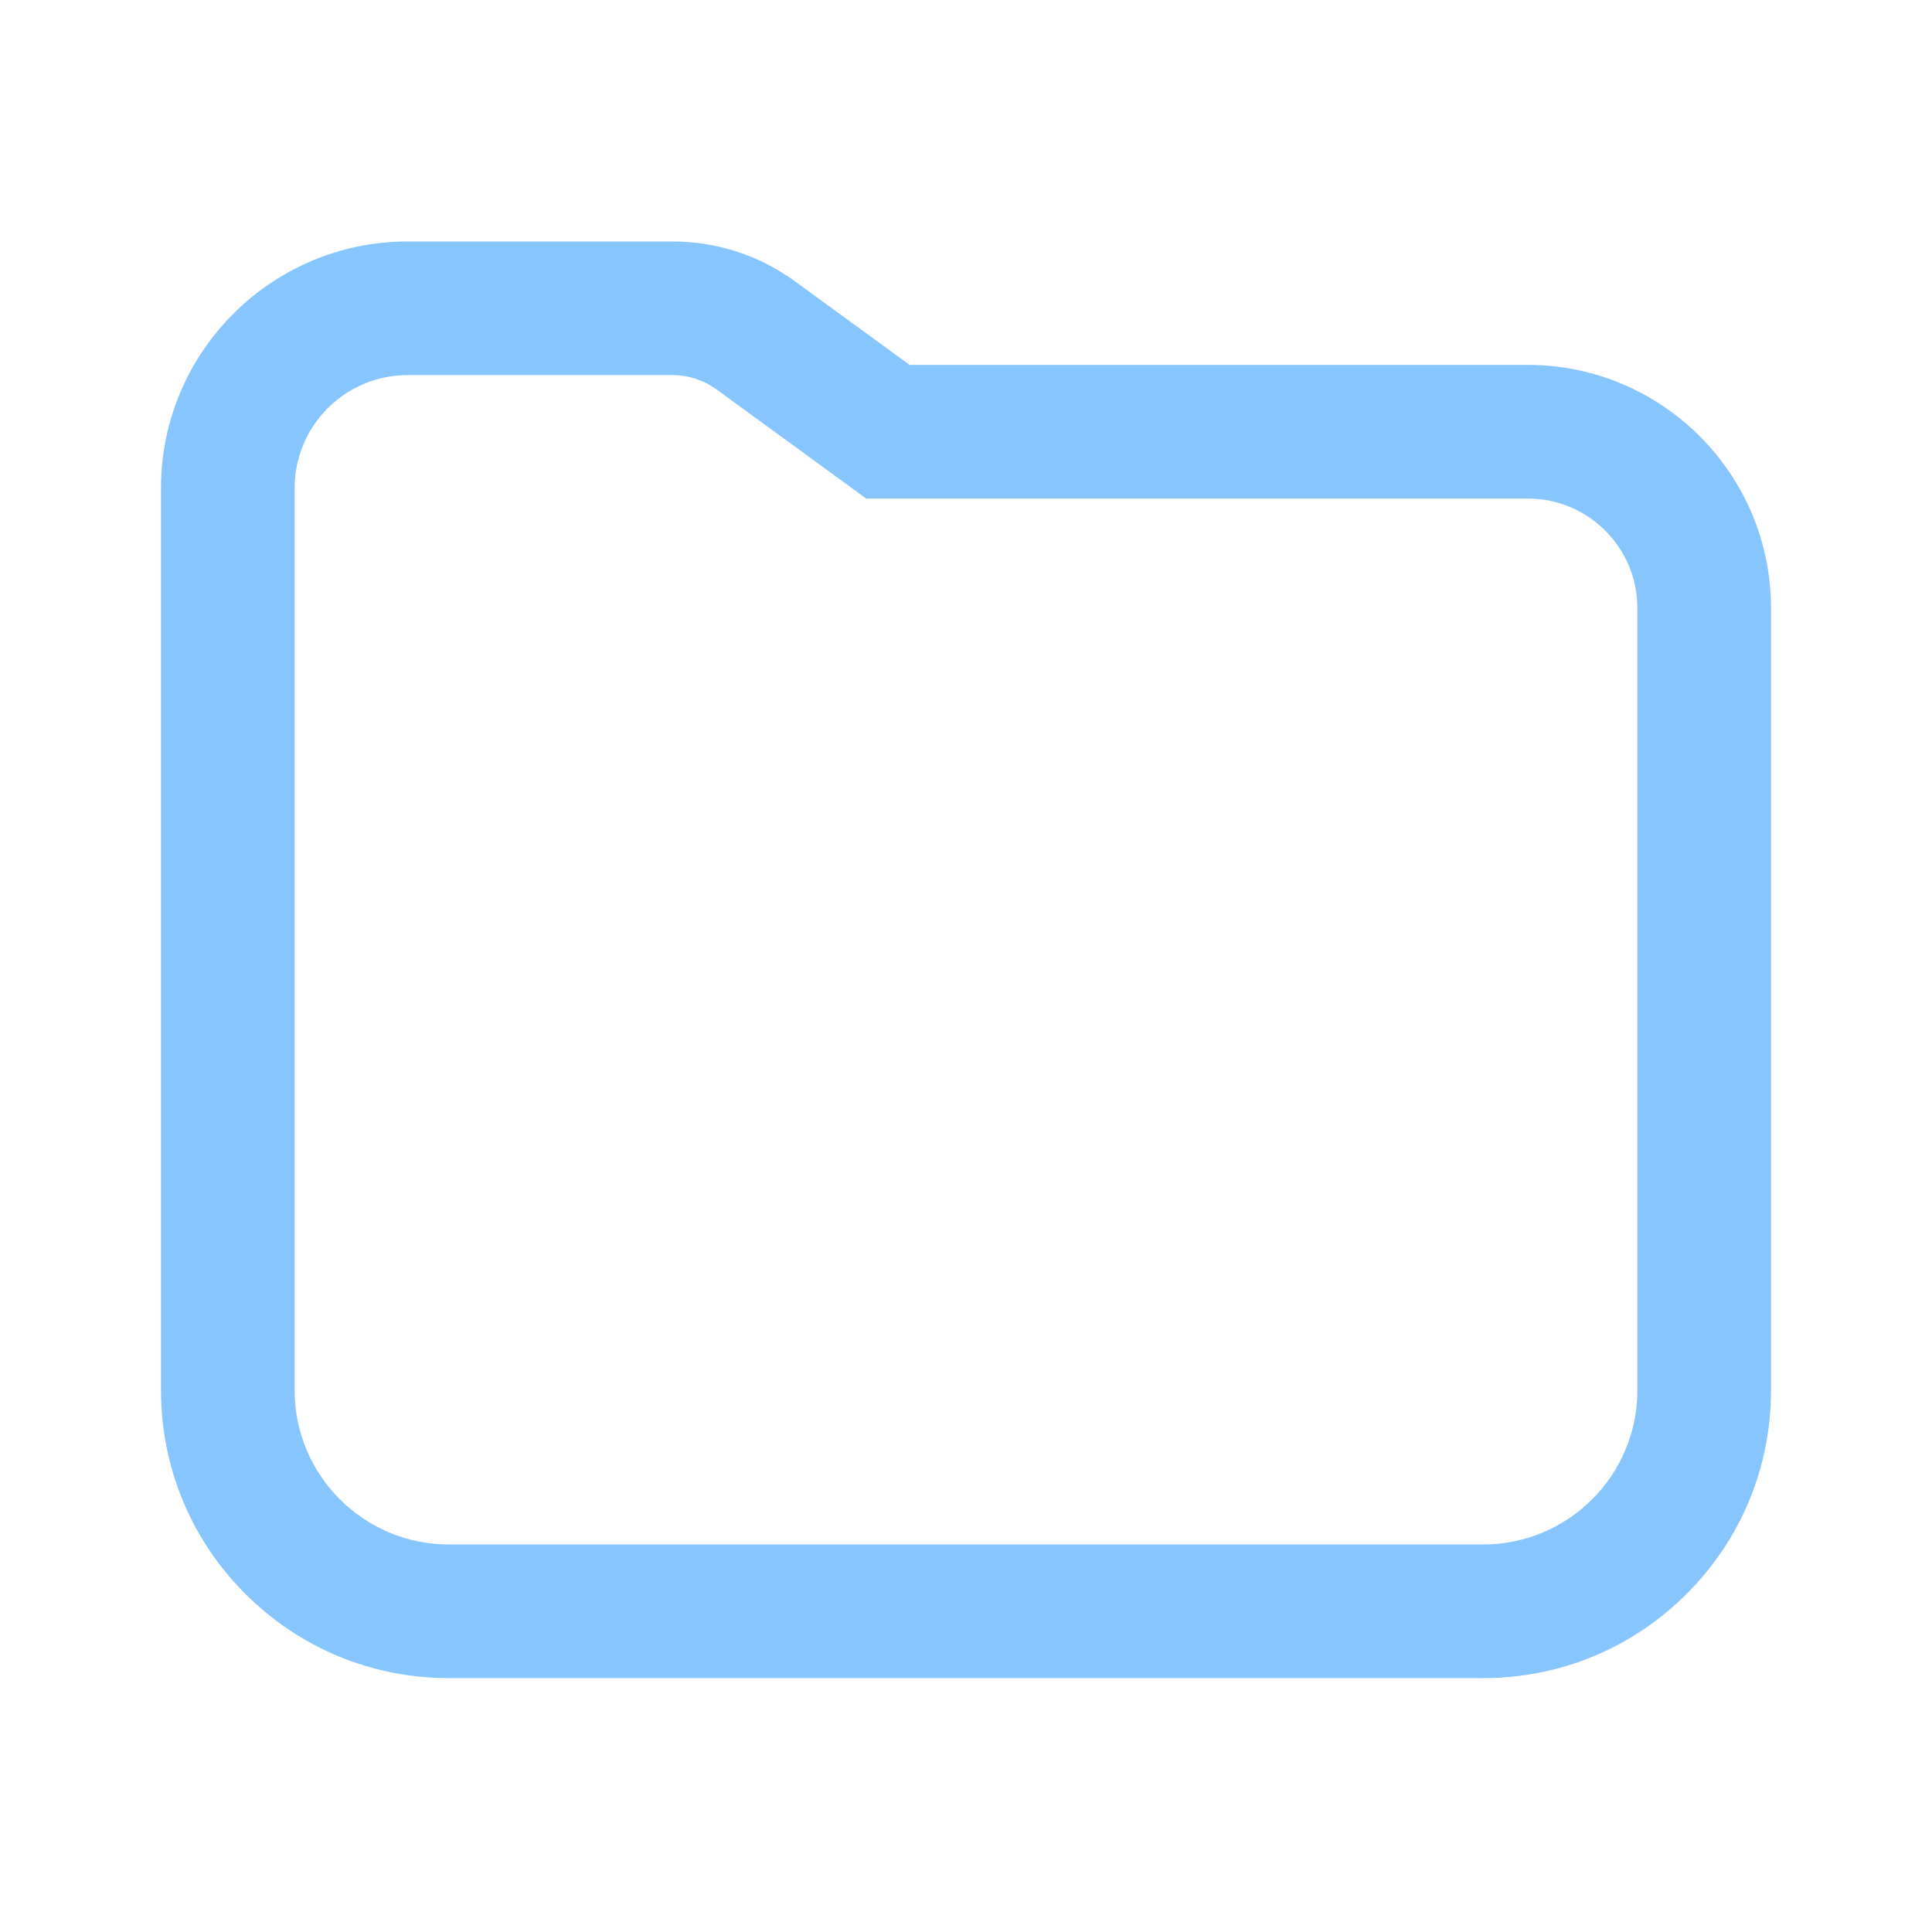 <svg width="24" height="24" viewBox="0 0 24 24" fill="none" xmlns="http://www.w3.org/2000/svg">
<g clip-path="url(#clip0_59_3326)">
<path d="M18.425 20.846H5.575C4.62 20.846 3.722 20.474 3.047 19.799C2.372 19.124 2 18.226 2 17.271V6.062C2 4.374 3.374 3 5.062 3H8.355C8.906 3 9.432 3.171 9.877 3.496L11.3 4.533H18.98C20.645 4.533 22 5.888 22 7.553V17.271C22 18.226 21.628 19.124 20.953 19.799C20.278 20.474 19.38 20.846 18.425 20.846L18.425 20.846ZM5.062 4.66C4.289 4.66 3.66 5.289 3.66 6.062V17.271C3.66 18.327 4.519 19.186 5.575 19.186H18.425C19.481 19.186 20.34 18.327 20.34 17.271V7.553C20.34 6.803 19.73 6.193 18.98 6.193H10.76L8.9 4.837C8.74 4.721 8.552 4.66 8.355 4.66H5.062Z" fill="#87C5FF"/>
</g>
<defs>
<clipPath id="clip0_59_3326">
<rect width="20" height="17.846" fill="white" transform="translate(2 3)"/>
</clipPath>
</defs>
</svg>
